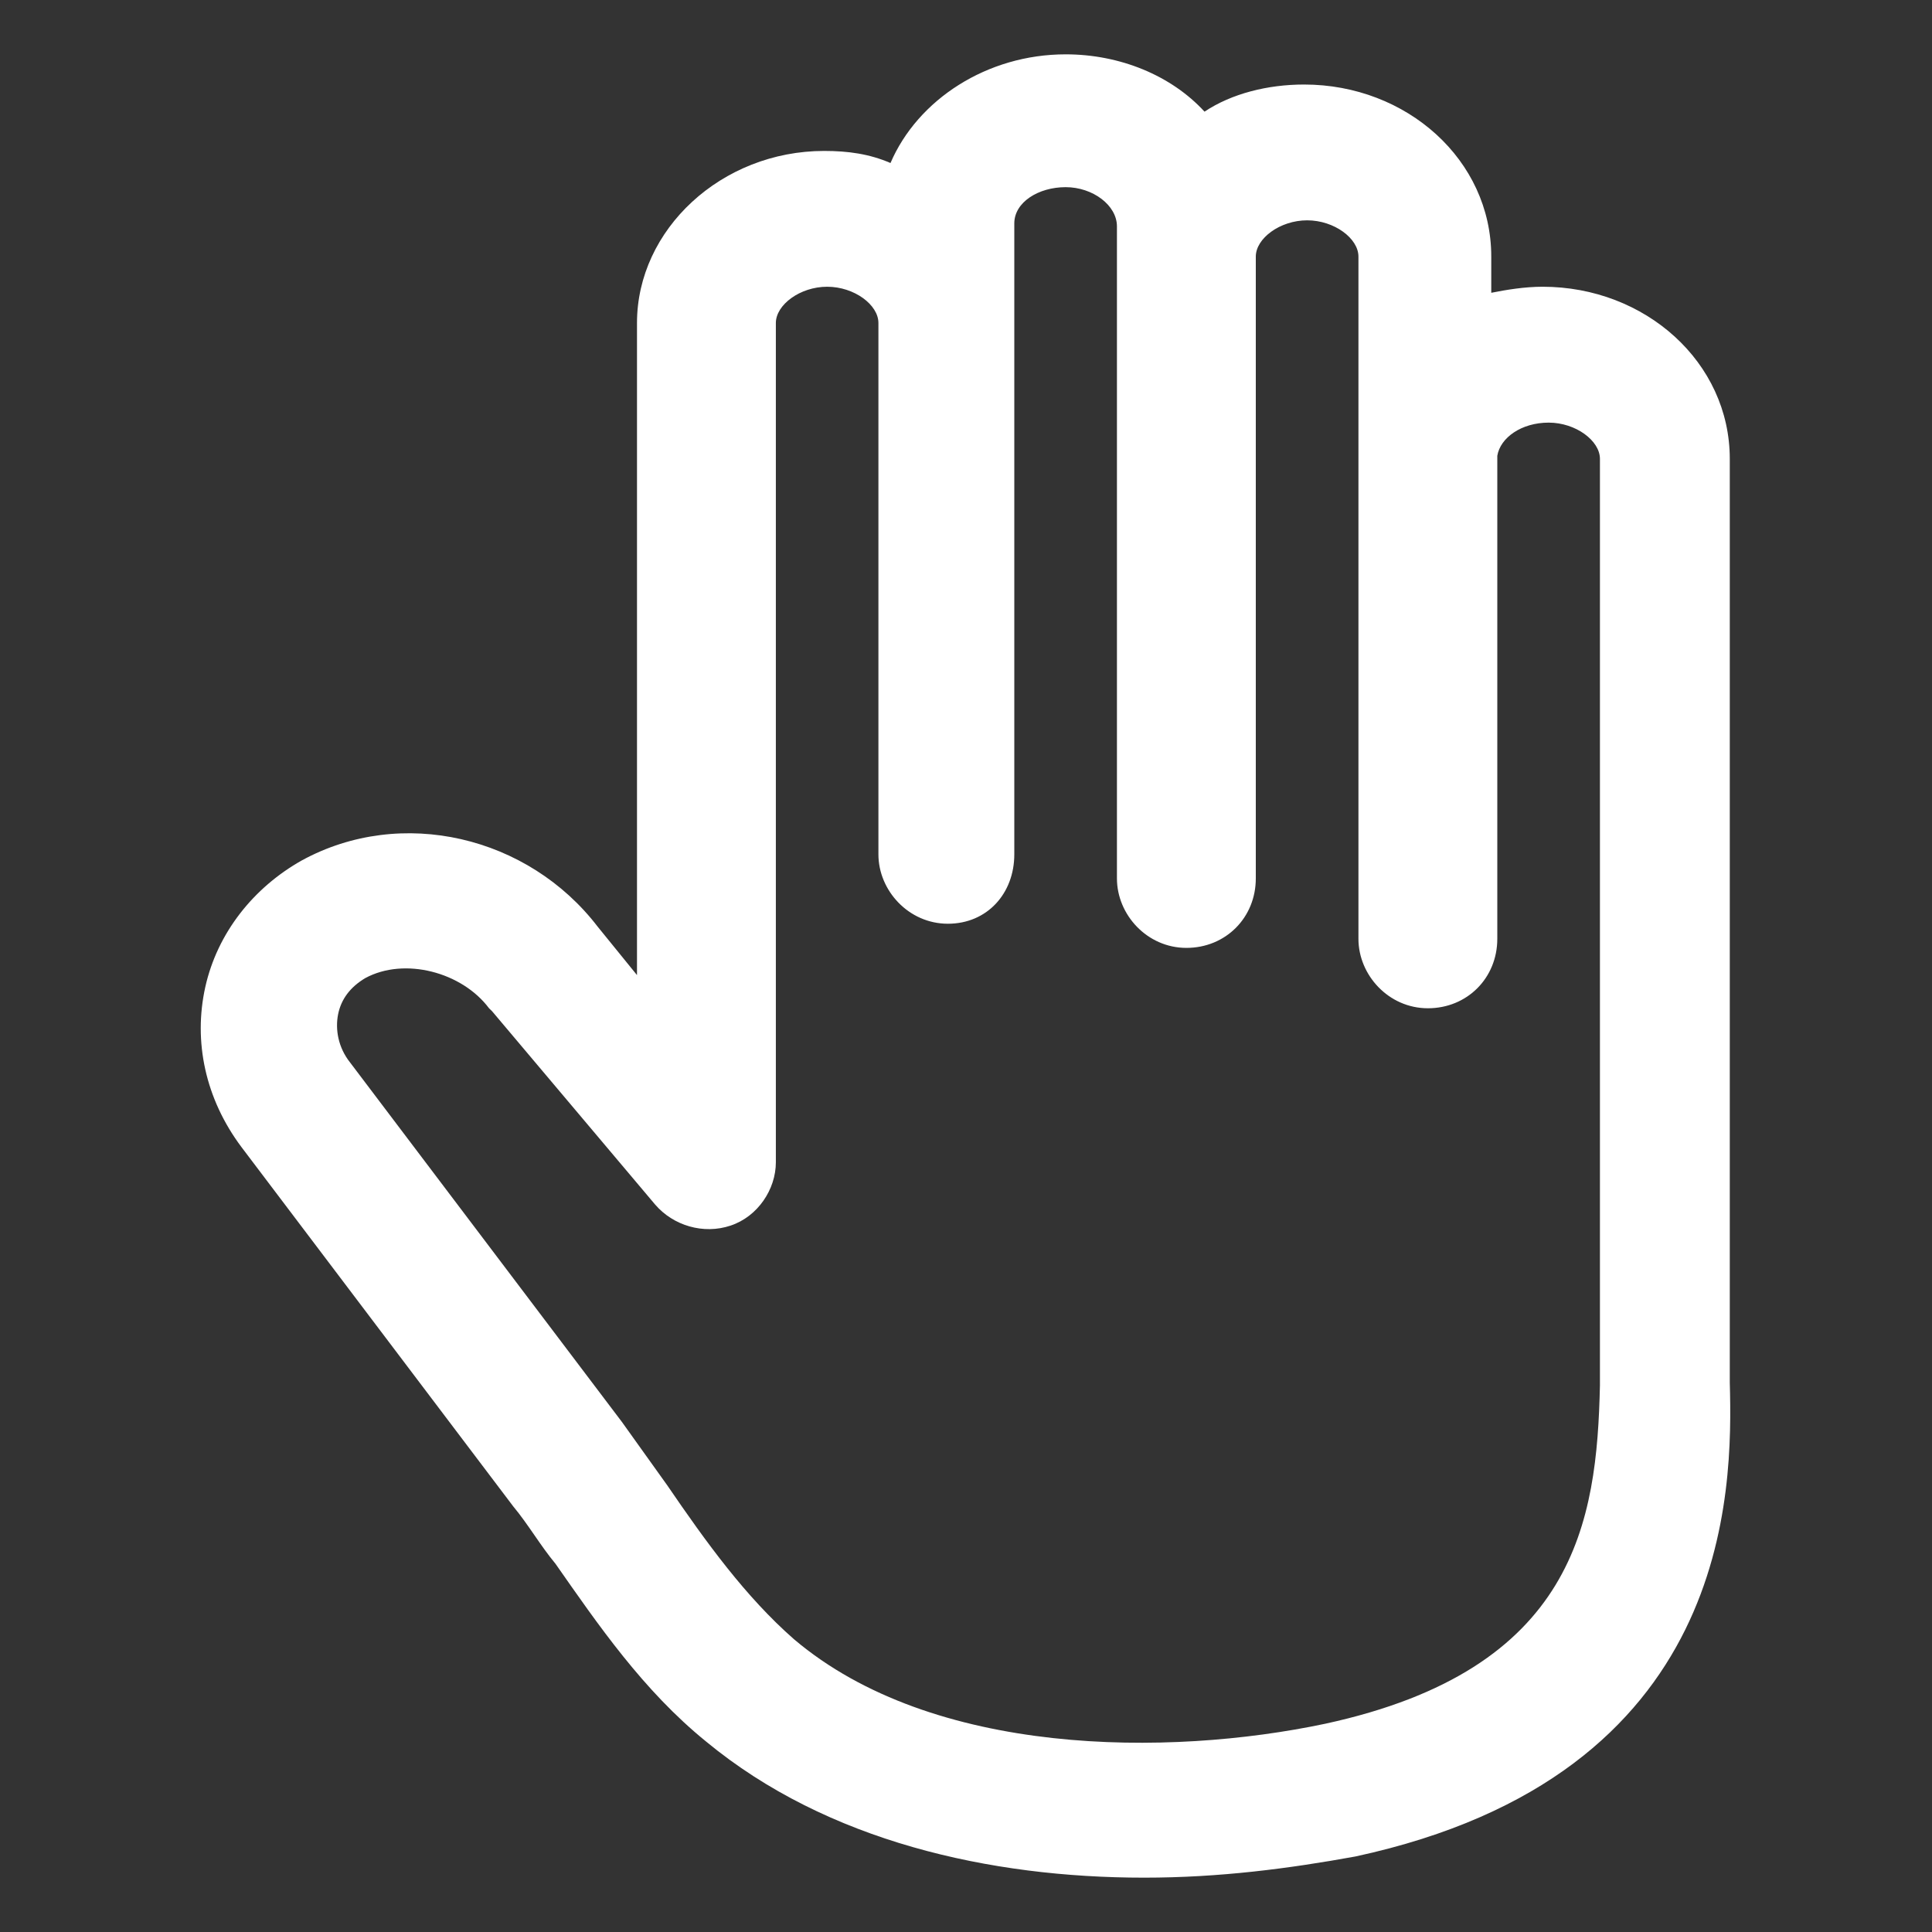 <svg xmlns="http://www.w3.org/2000/svg" width="24" height="24" viewBox="0 0 24 24" fill="none"><rect x="0" y="0" width="24" height="24" fill="#333333" stroke="none"/><path d="M21.488 17.175V5.7C21.488 4.5 20.438 3.562 19.163 3.562C18.938 3.562 18.712 3.6 18.525 3.637V3.187C18.525 1.987 17.475 1.05 16.2 1.05C15.75 1.05 15.3 1.162 14.963 1.387C14.55 0.937 13.912 0.675 13.238 0.675C12.262 0.675 11.4 1.237 11.062 2.025C10.8 1.912 10.537 1.875 10.238 1.875C8.963 1.875 7.913 2.85 7.913 4.012V12.113L7.425 11.512C6.563 10.387 4.988 10.012 3.75 10.688C3.15 11.025 2.7 11.588 2.55 12.262C2.4 12.938 2.55 13.65 3 14.25L6.375 18.712C6.563 18.938 6.713 19.2 6.9 19.425C7.425 20.175 7.988 21 8.775 21.637C10.275 22.875 12.3 23.325 14.213 23.325C15.15 23.325 16.012 23.212 16.837 23.062C21.525 22.05 21.525 18.525 21.488 17.175ZM16.462 21.413C14.512 21.825 11.588 21.825 9.863 20.363C9.263 19.837 8.775 19.163 8.288 18.45C8.1 18.188 7.913 17.925 7.725 17.663L4.35 13.2C4.2 13.012 4.163 12.787 4.2 12.6C4.238 12.412 4.35 12.262 4.538 12.15C5.025 11.887 5.738 12.075 6.075 12.525L6.113 12.562L8.138 14.963C8.363 15.225 8.738 15.338 9.075 15.225C9.413 15.113 9.638 14.775 9.638 14.438V4.012C9.638 3.787 9.938 3.562 10.275 3.562C10.613 3.562 10.912 3.787 10.912 4.012V10.613C10.912 11.062 11.287 11.475 11.775 11.475C12.262 11.475 12.6 11.1 12.6 10.613V2.775C12.6 2.512 12.9 2.325 13.238 2.325C13.575 2.325 13.875 2.55 13.875 2.812V10.912C13.875 11.363 14.25 11.775 14.738 11.775C15.225 11.775 15.6 11.4 15.6 10.912V3.187C15.6 2.962 15.9 2.737 16.238 2.737C16.575 2.737 16.875 2.962 16.875 3.187V11.662C16.875 12.113 17.25 12.525 17.738 12.525C18.225 12.525 18.6 12.15 18.6 11.662V5.662C18.637 5.437 18.9 5.25 19.238 5.25C19.575 5.25 19.875 5.475 19.875 5.7V17.062V17.212C19.837 18.9 19.575 20.738 16.462 21.413Z" fill="white"></path></svg>
